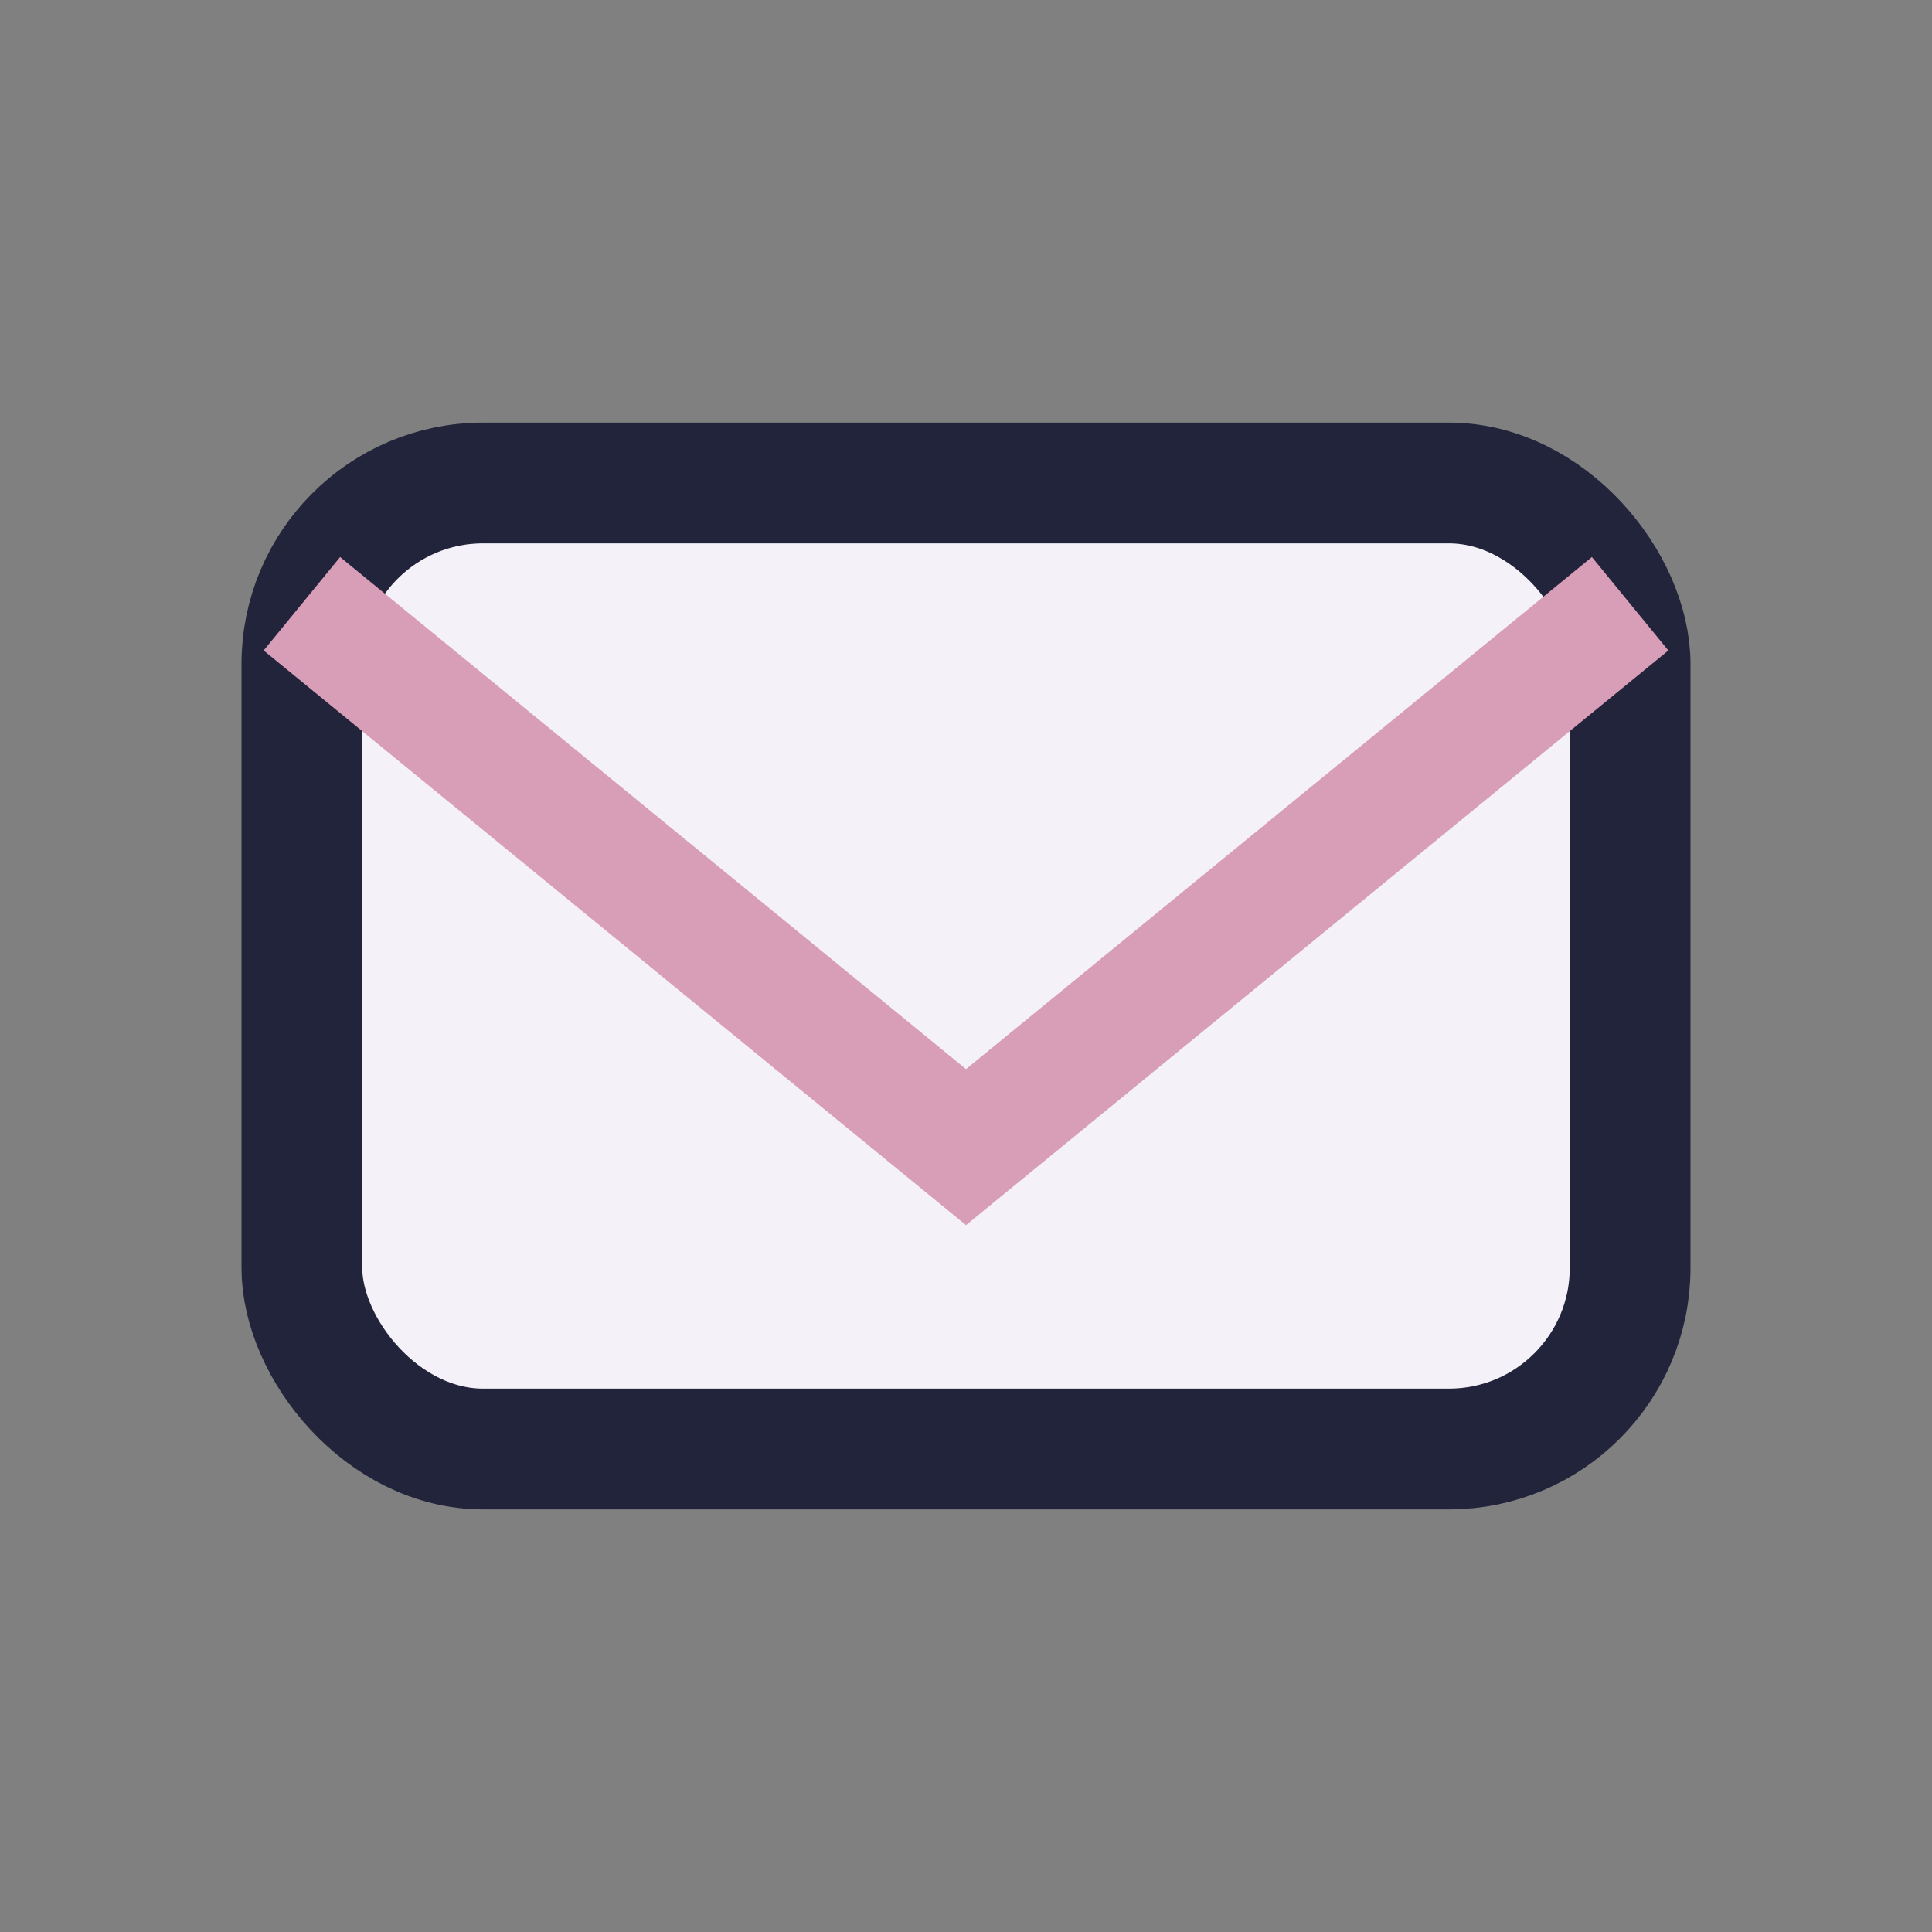 <?xml version="1.0" encoding="UTF-8"?>
<svg xmlns="http://www.w3.org/2000/svg" width="32" height="32" viewBox="0 0 32 32"><rect x="0" y="0" width="32" height="32" fill="#808080" stroke="none"/><rect x="5" y="8" width="22" height="16" rx="3" fill="#F4F2F8" stroke="#21243A" stroke-width="2"/><path d="M5 10l11 9 11-9" fill="none" stroke="#D89DB7" stroke-width="2"/></svg>